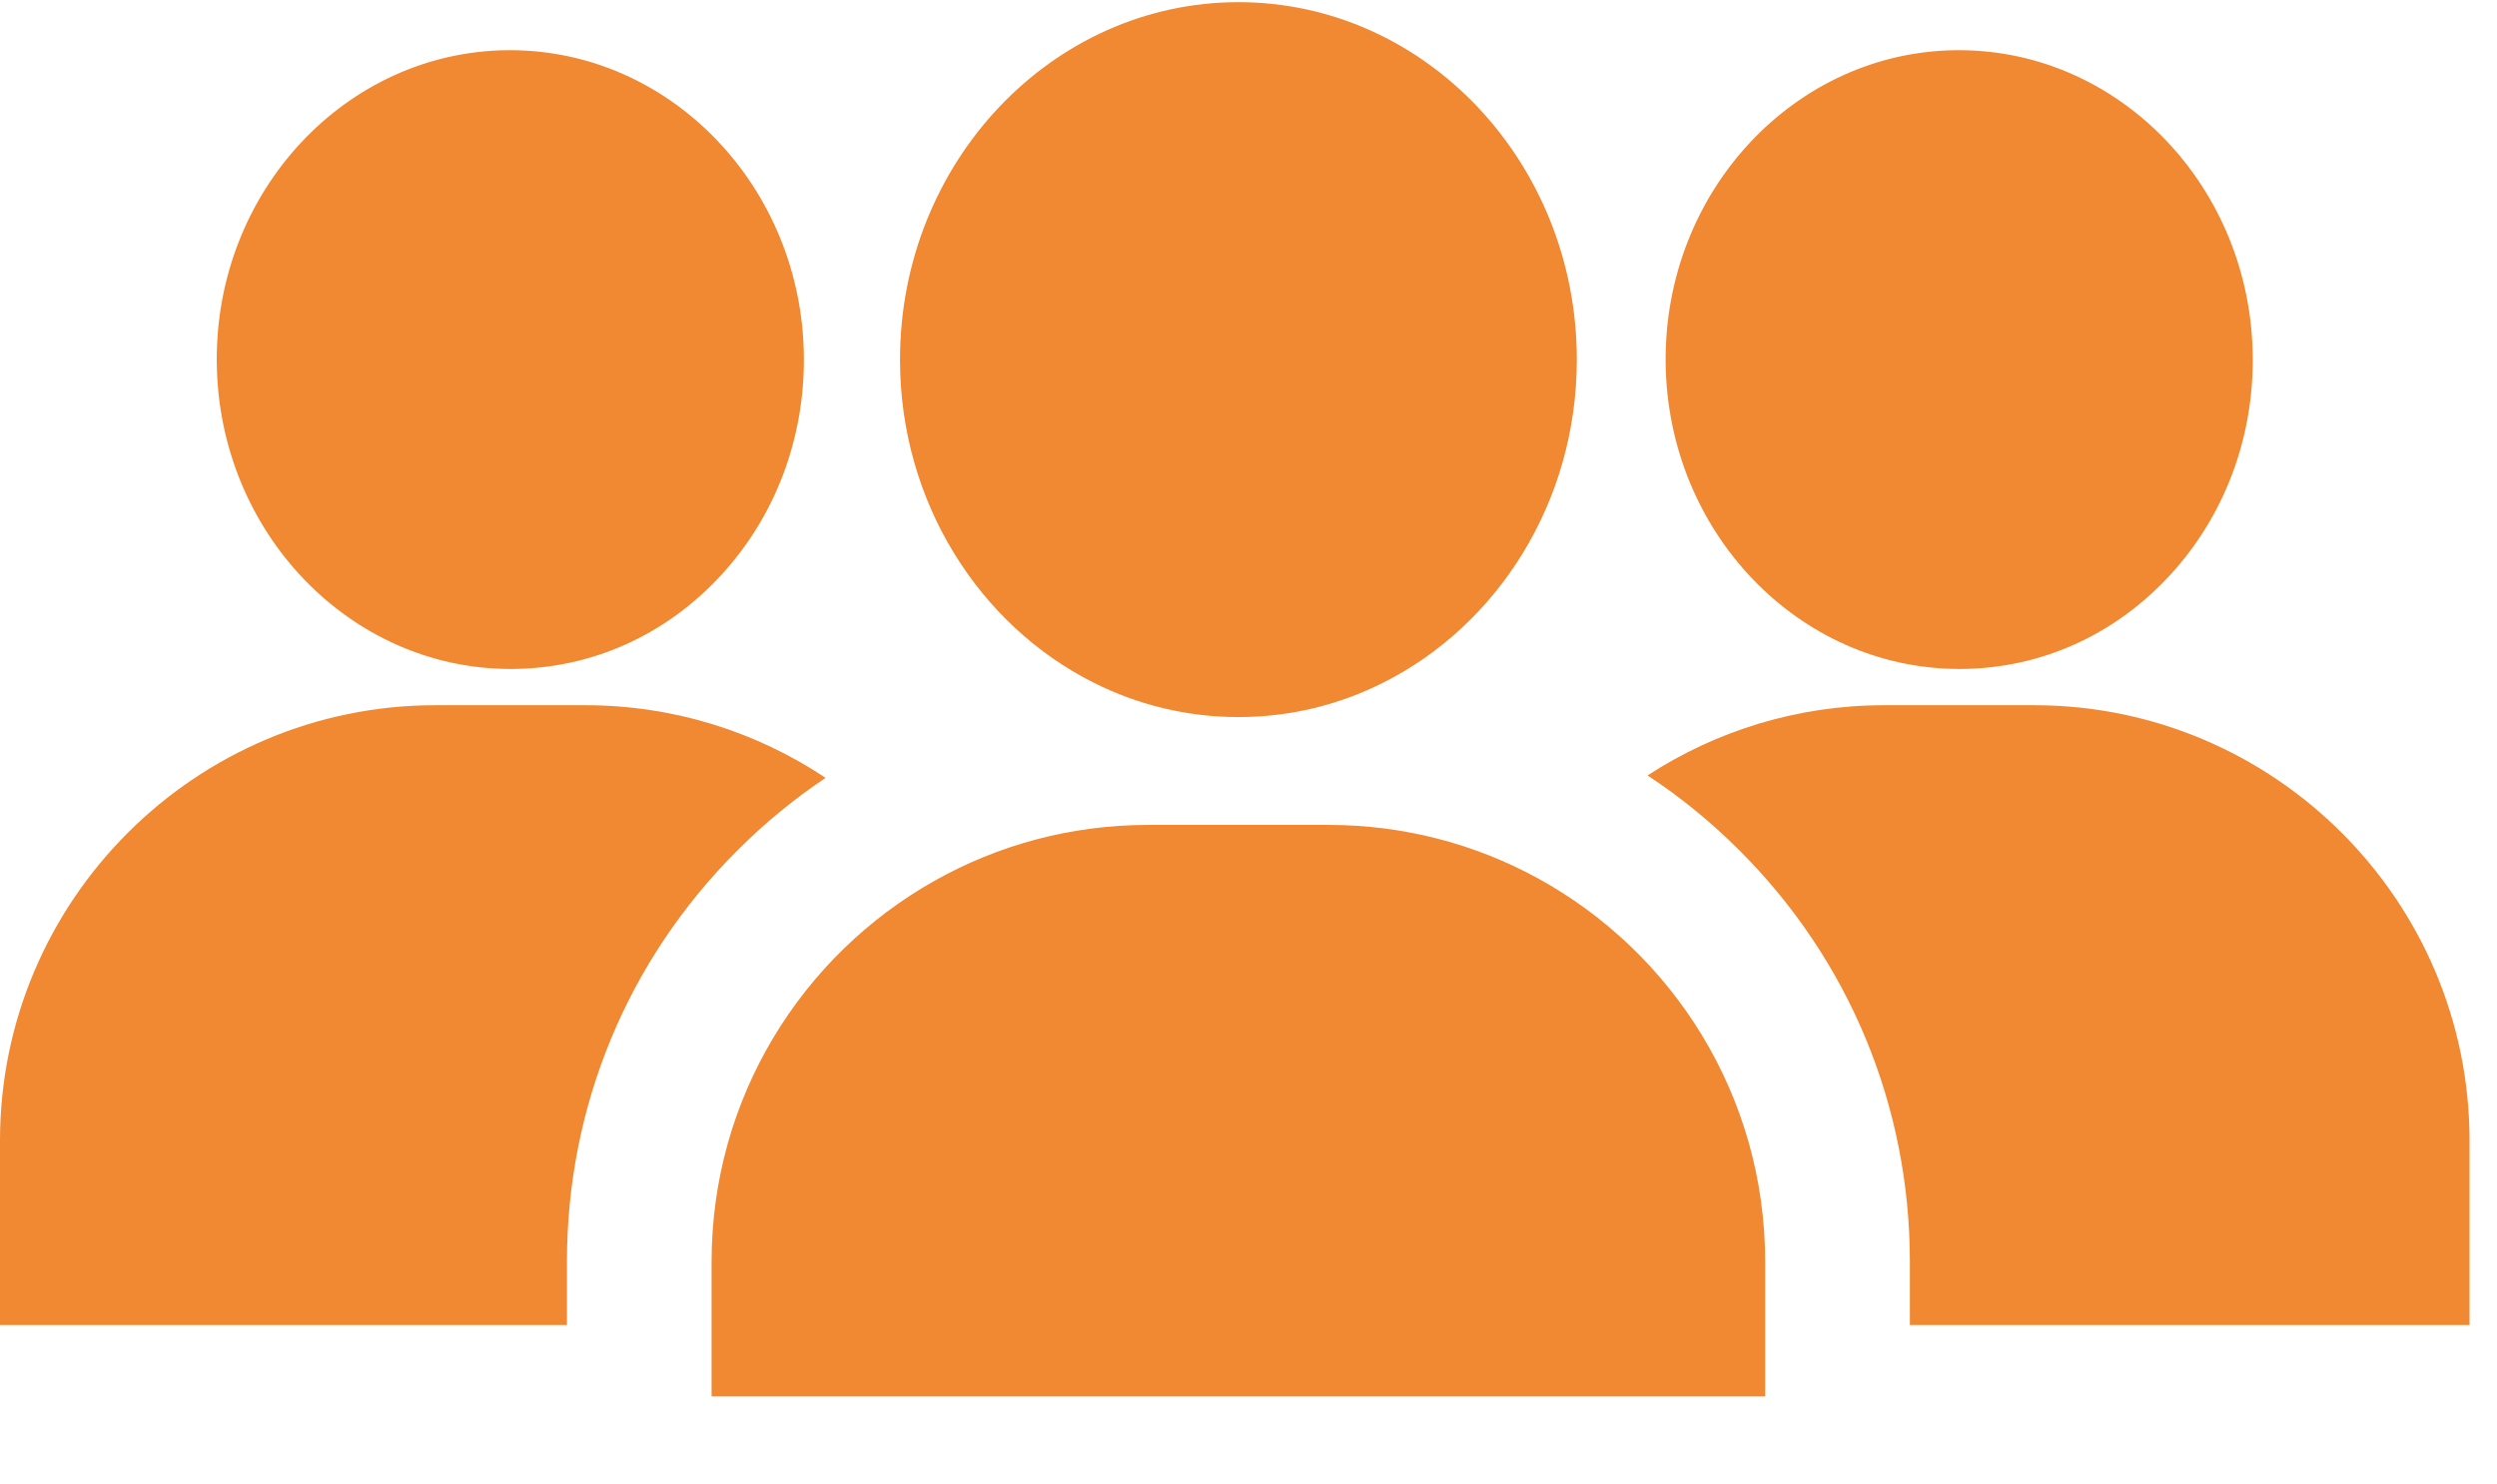 <svg width="37" height="22" viewBox="0 0 37 22" fill="none" xmlns="http://www.w3.org/2000/svg">
<path d="M22.779 13.012C21.859 12.51 20.804 12.225 19.683 12.225H17.017C15.865 12.225 14.783 12.526 13.846 13.054C11.875 14.164 10.544 16.276 10.544 18.698V20.695H26.156V18.698C26.156 16.244 24.791 14.11 22.779 13.012Z" fill="#F18932"/>
<path d="M30.139 10.451H27.923C26.63 10.451 25.424 10.833 24.413 11.492C24.899 11.811 25.355 12.183 25.776 12.604C27.404 14.231 28.3 16.396 28.3 18.698V19.637H36.593V16.904C36.593 13.346 33.697 10.451 30.139 10.451Z" fill="#F18932"/>
<path d="M8.669 10.451H6.454C2.895 10.451 0 13.346 0 16.904V19.637H8.401V18.698C8.401 16.396 9.298 14.231 10.925 12.604C11.33 12.199 11.768 11.839 12.234 11.528C11.212 10.847 9.986 10.451 8.669 10.451Z" fill="#F18932"/>
<path d="M29.028 0.744C29.016 0.744 29.005 0.744 28.993 0.744C26.595 0.764 24.66 2.837 24.681 5.365C24.702 7.881 26.651 9.914 29.034 9.914C29.046 9.914 29.057 9.914 29.069 9.914C30.245 9.905 31.342 9.409 32.159 8.519C32.957 7.65 33.391 6.504 33.381 5.293C33.36 2.777 31.411 0.744 29.028 0.744Z" fill="#F18932"/>
<path d="M7.558 0.744C7.547 0.744 7.535 0.744 7.524 0.744C5.125 0.764 3.191 2.837 3.212 5.365C3.233 7.881 5.182 9.914 7.565 9.914C7.576 9.914 7.588 9.914 7.6 9.914C8.776 9.905 9.873 9.409 10.69 8.519C11.488 7.65 11.921 6.504 11.912 5.293C11.891 2.777 9.941 0.744 7.558 0.744Z" fill="#F18932"/>
<path d="M18.351 0.032C15.586 0.032 13.336 2.408 13.336 5.33C13.336 7.441 14.511 9.268 16.207 10.118C16.858 10.445 17.585 10.627 18.351 10.627C19.117 10.627 19.844 10.445 20.494 10.118C22.19 9.268 23.365 7.441 23.365 5.33C23.365 2.408 21.116 0.032 18.351 0.032Z" fill="#F18932"/>
</svg>
